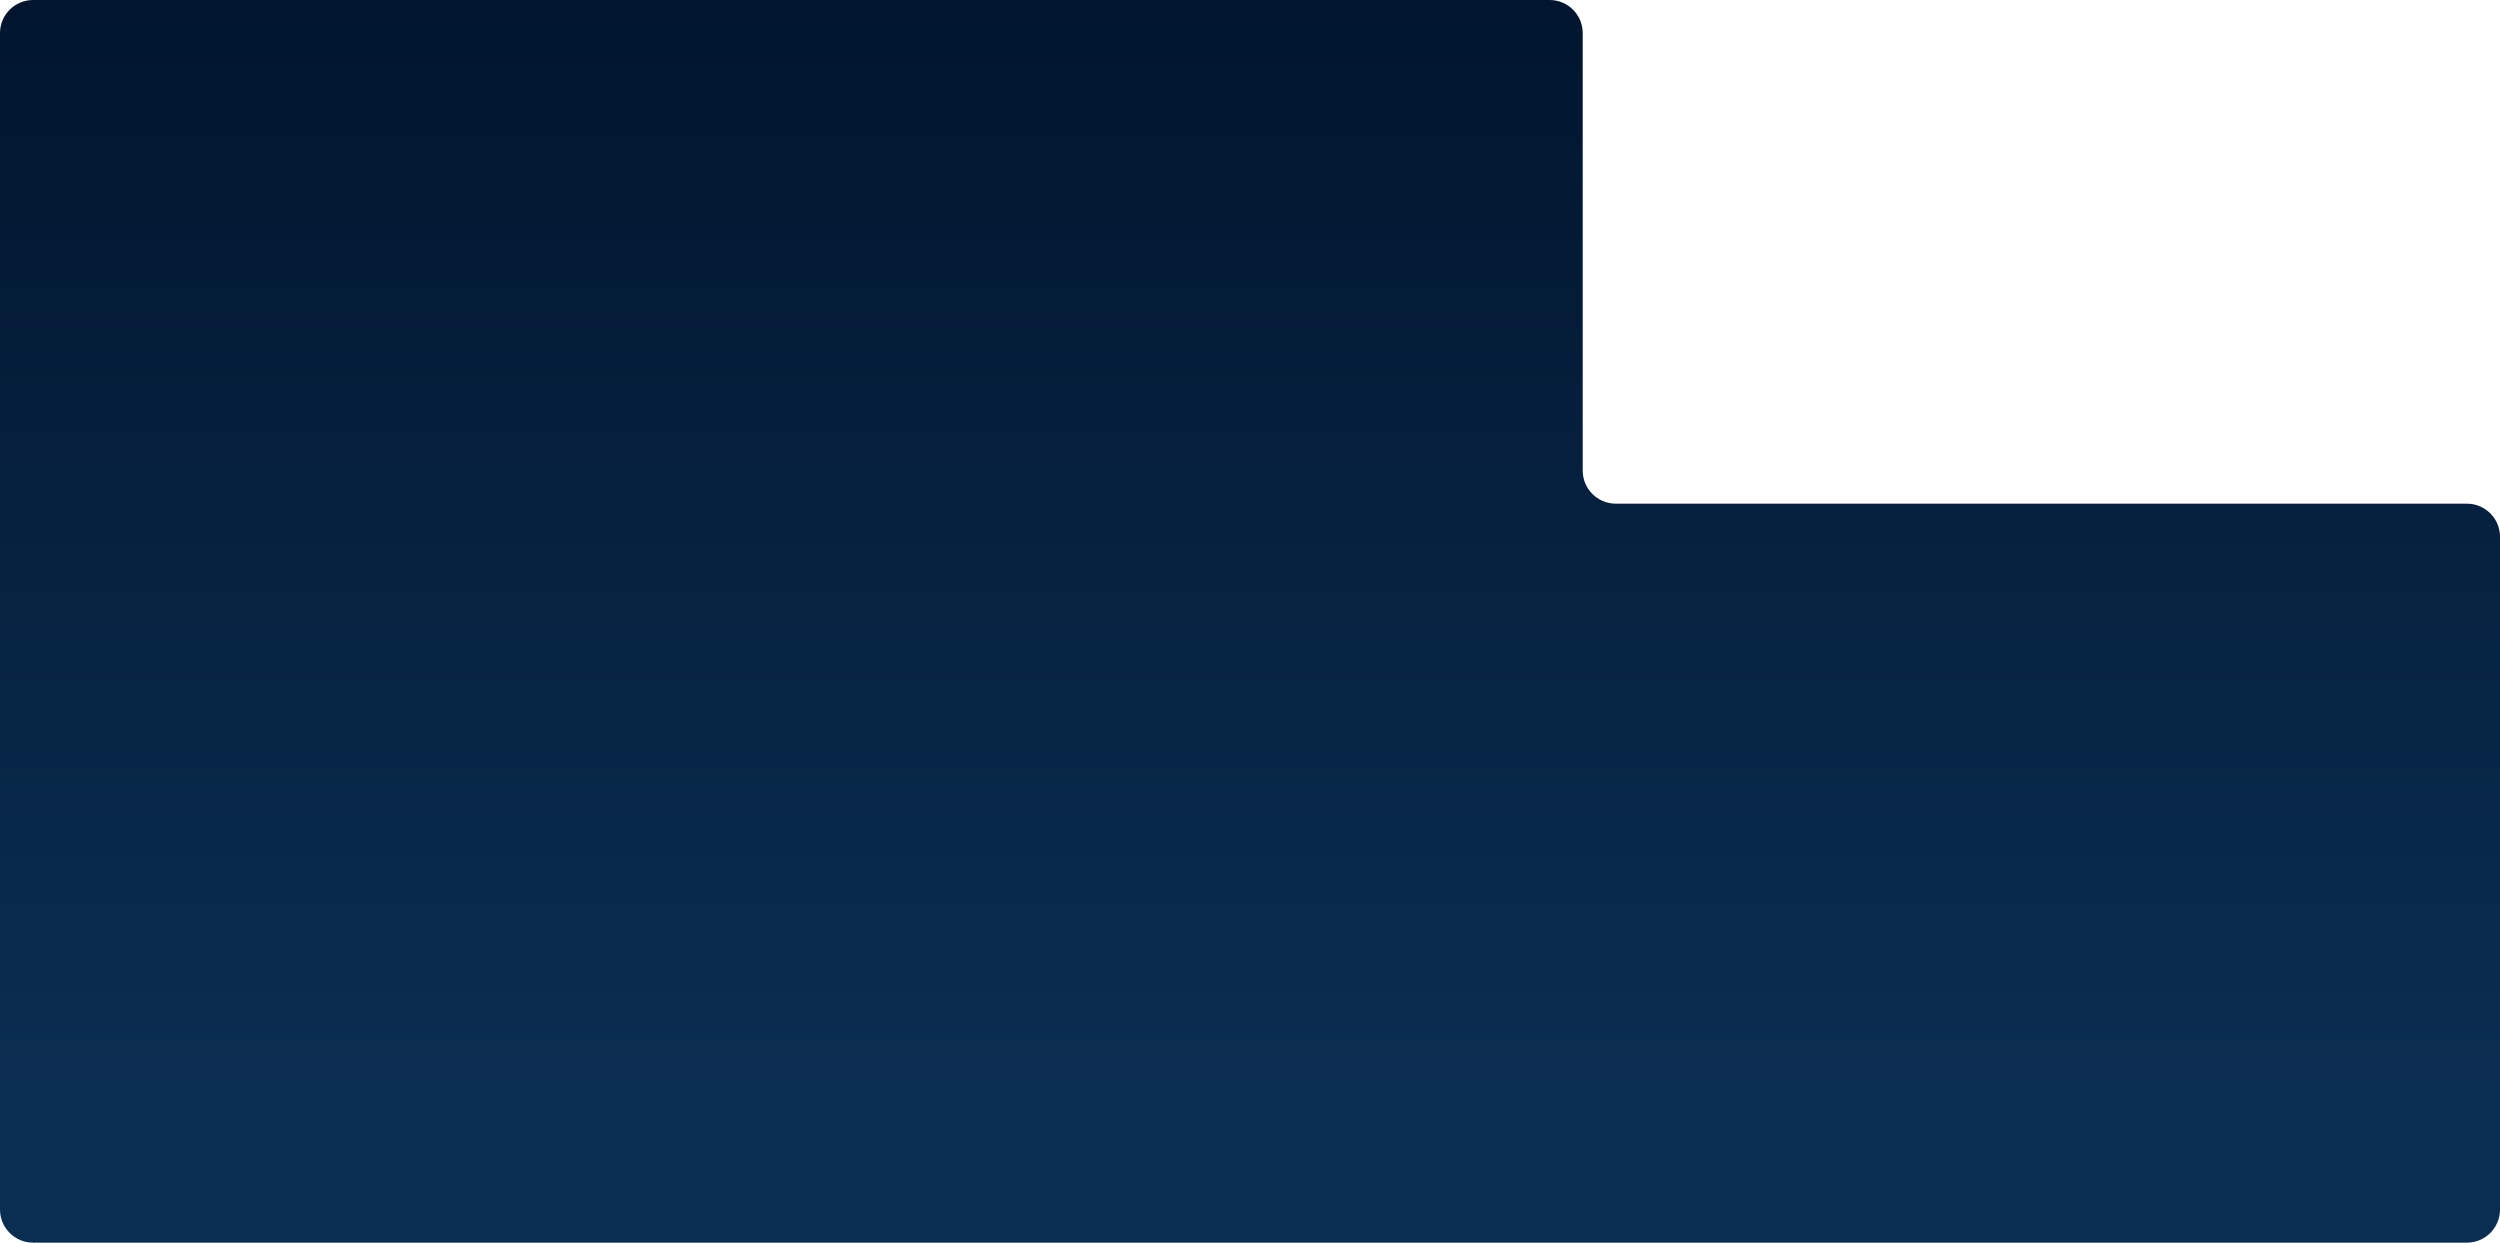 <?xml version="1.0" encoding="UTF-8"?> <svg xmlns="http://www.w3.org/2000/svg" width="1360" height="676" viewBox="0 0 1360 676" fill="none"><path d="M861 256C861 265.941 869.059 274 879 274H1342C1351.94 274 1360 282.059 1360 292V658C1360 667.941 1351.94 676 1342 676H18C8.059 676 0 667.941 0 658V18C0 8.059 8.059 0 18 0H843C852.941 0 861 8.059 861 18V256Z" fill="url(#paint0_linear_2001_7)"></path><defs><linearGradient id="paint0_linear_2001_7" x1="680" y1="0" x2="680" y2="598.743" gradientUnits="userSpaceOnUse"><stop stop-color="#01152E"></stop><stop offset="1" stop-color="#0A2E52"></stop></linearGradient></defs></svg> 